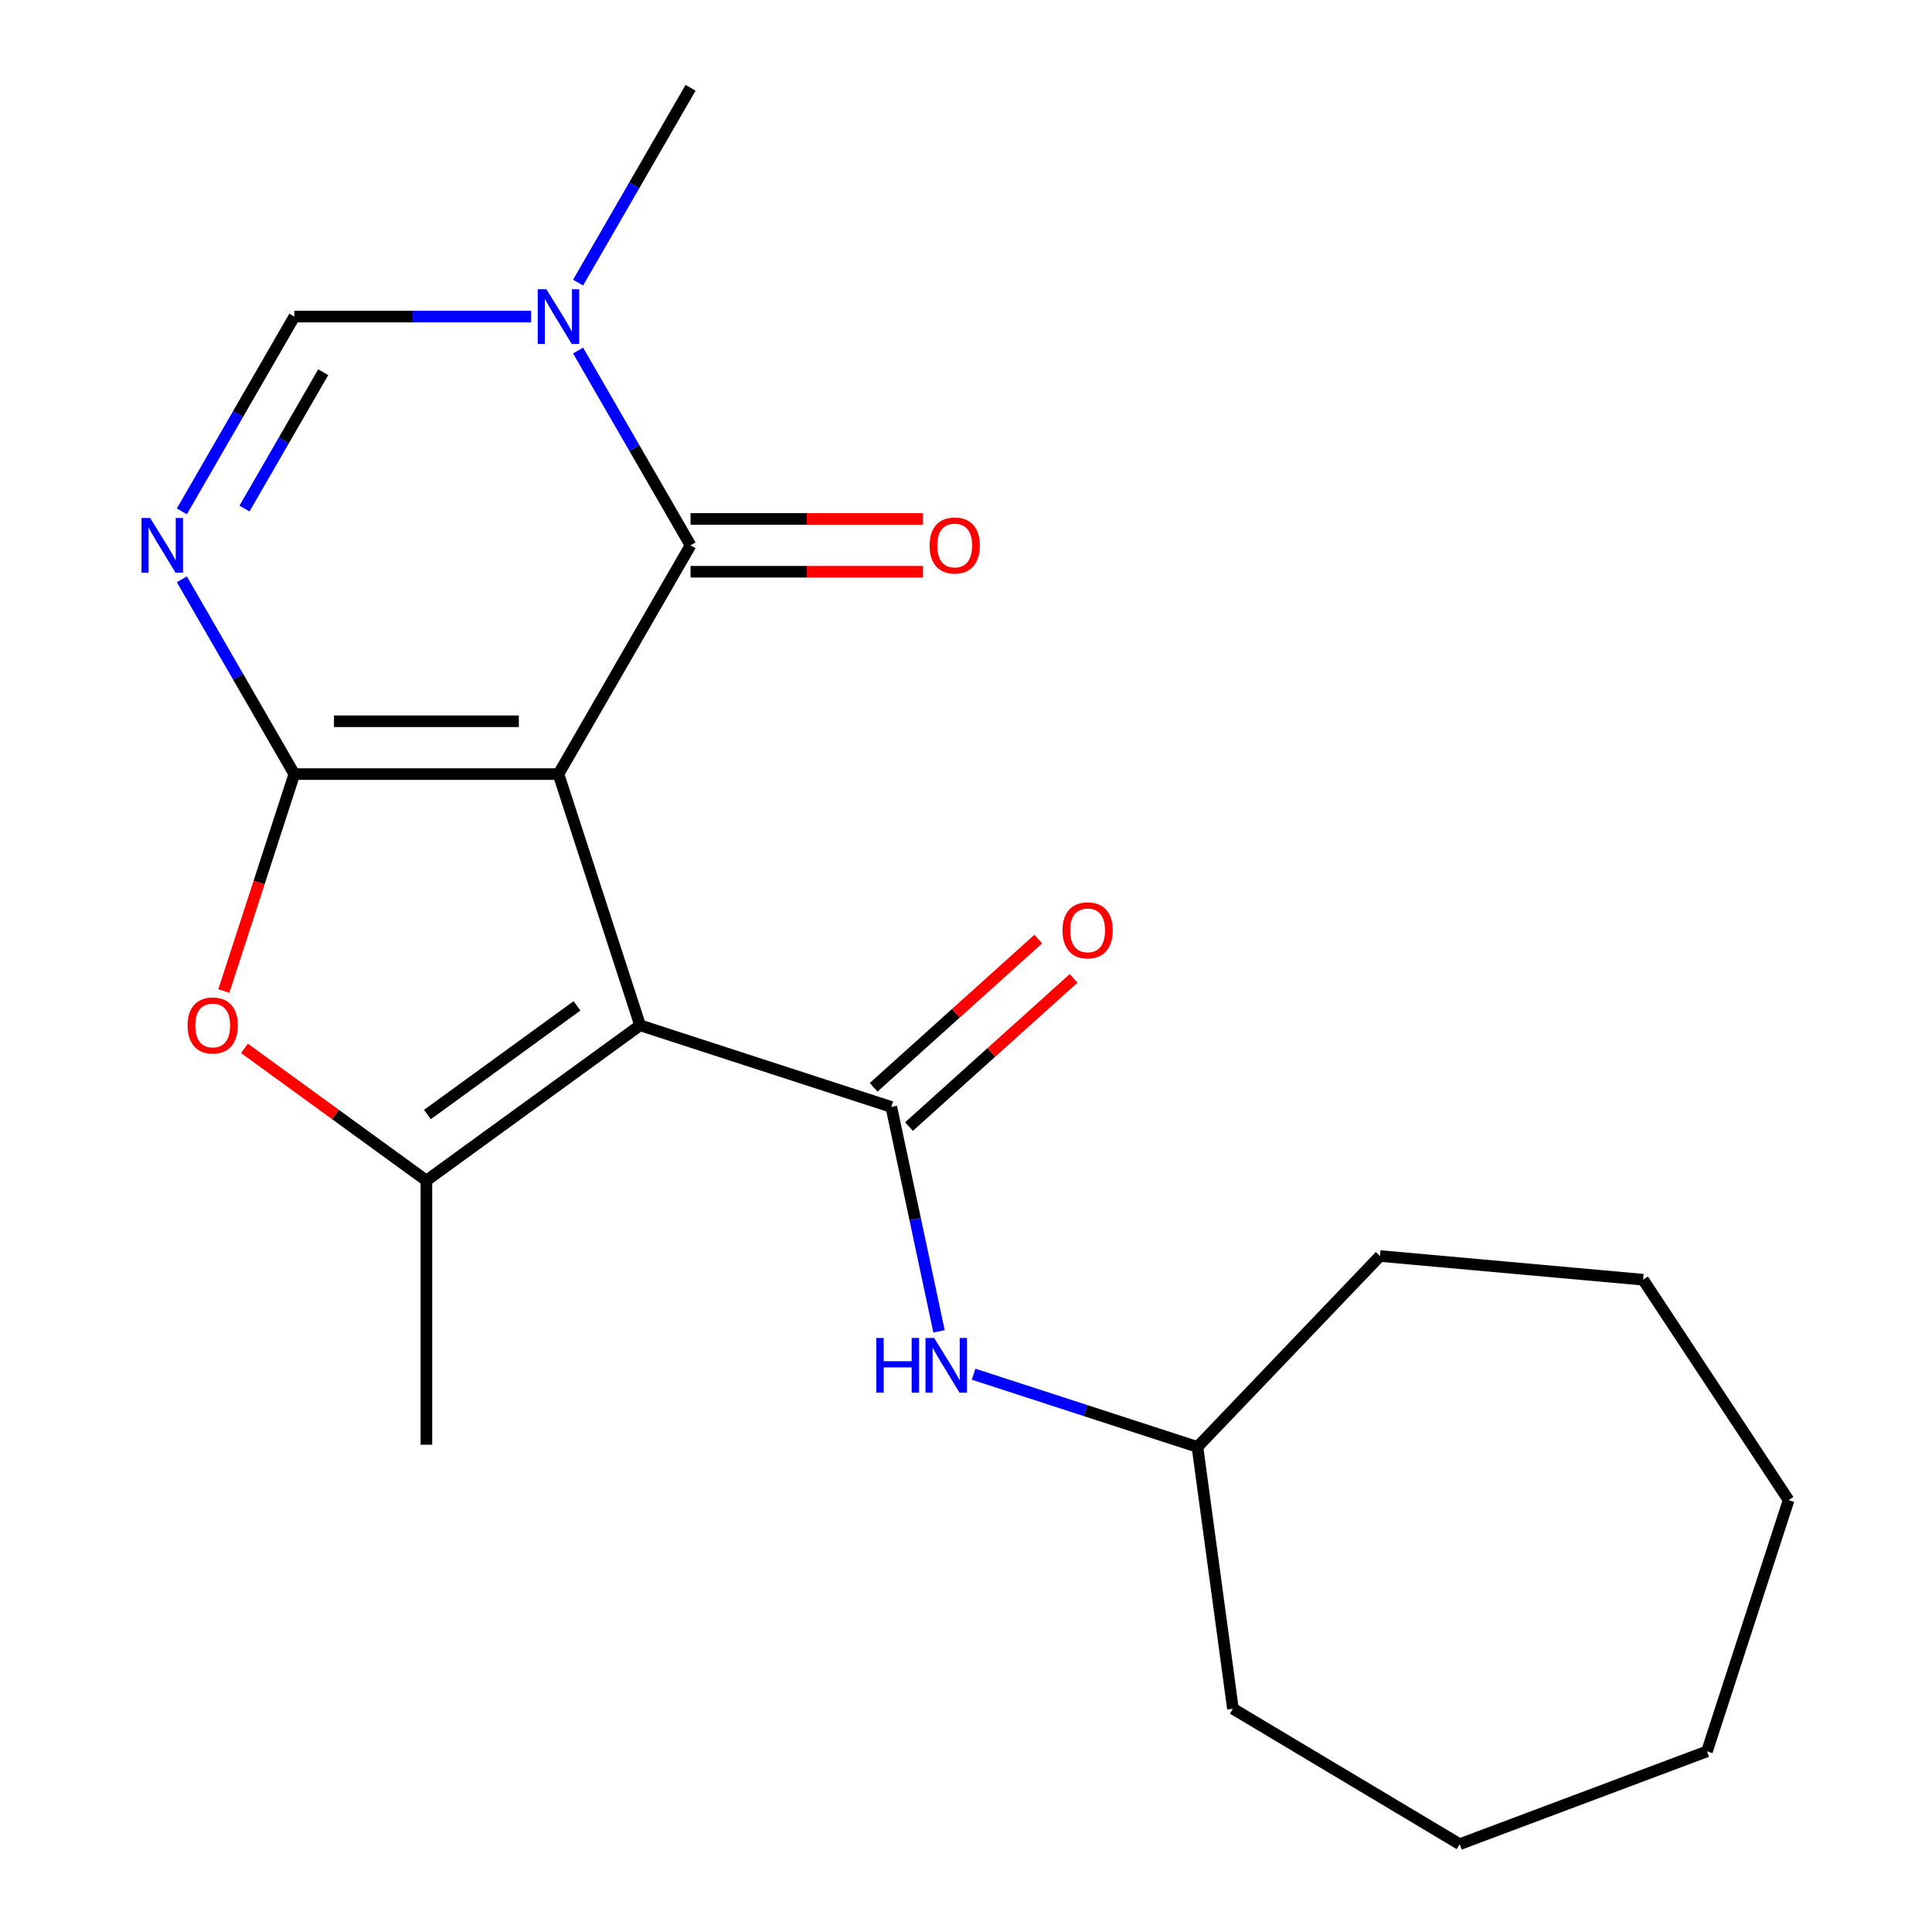 <?xml version='1.0' encoding='iso-8859-1'?>
<svg version='1.1' baseProfile='full'
              xmlns='http://www.w3.org/2000/svg'
                      xmlns:rdkit='http://www.rdkit.org/xml'
                      xmlns:xlink='http://www.w3.org/1999/xlink'
                  xml:space='preserve'
width='1000px' height='1000px' viewBox='0 0 1000 1000'>
<!-- END OF HEADER -->
<rect style='opacity:1.0;fill:#FFFFFF;stroke:none' width='1000' height='1000' x='0' y='0'> </rect>
<path class='bond-0' d='M 289.067,400.67 L 331.316,530.701' style='fill:none;fill-rule:evenodd;stroke:#000000;stroke-width:6px;stroke-linecap:butt;stroke-linejoin:miter;stroke-opacity:1' />
<path class='bond-1' d='M 289.067,400.67 L 152.344,400.67' style='fill:none;fill-rule:evenodd;stroke:#000000;stroke-width:6px;stroke-linecap:butt;stroke-linejoin:miter;stroke-opacity:1' />
<path class='bond-1' d='M 268.558,373.326 L 172.853,373.326' style='fill:none;fill-rule:evenodd;stroke:#000000;stroke-width:6px;stroke-linecap:butt;stroke-linejoin:miter;stroke-opacity:1' />
<path class='bond-2' d='M 289.067,400.67 L 357.428,282.265' style='fill:none;fill-rule:evenodd;stroke:#000000;stroke-width:6px;stroke-linecap:butt;stroke-linejoin:miter;stroke-opacity:1' />
<path class='bond-4' d='M 331.316,530.701 L 461.347,572.951' style='fill:none;fill-rule:evenodd;stroke:#000000;stroke-width:6px;stroke-linecap:butt;stroke-linejoin:miter;stroke-opacity:1' />
<path class='bond-5' d='M 331.316,530.701 L 220.706,611.065' style='fill:none;fill-rule:evenodd;stroke:#000000;stroke-width:6px;stroke-linecap:butt;stroke-linejoin:miter;stroke-opacity:1' />
<path class='bond-5' d='M 298.652,520.634 L 221.224,576.888' style='fill:none;fill-rule:evenodd;stroke:#000000;stroke-width:6px;stroke-linecap:butt;stroke-linejoin:miter;stroke-opacity:1' />
<path class='bond-3' d='M 152.344,400.67 L 123.238,350.257' style='fill:none;fill-rule:evenodd;stroke:#000000;stroke-width:6px;stroke-linecap:butt;stroke-linejoin:miter;stroke-opacity:1' />
<path class='bond-3' d='M 123.238,350.257 L 94.132,299.843' style='fill:none;fill-rule:evenodd;stroke:#0000FF;stroke-width:6px;stroke-linecap:butt;stroke-linejoin:miter;stroke-opacity:1' />
<path class='bond-6' d='M 152.344,400.67 L 134.101,456.817' style='fill:none;fill-rule:evenodd;stroke:#000000;stroke-width:6px;stroke-linecap:butt;stroke-linejoin:miter;stroke-opacity:1' />
<path class='bond-6' d='M 134.101,456.817 L 115.858,512.963' style='fill:none;fill-rule:evenodd;stroke:#FF0000;stroke-width:6px;stroke-linecap:butt;stroke-linejoin:miter;stroke-opacity:1' />
<path class='bond-7' d='M 357.428,282.265 L 328.322,231.851' style='fill:none;fill-rule:evenodd;stroke:#000000;stroke-width:6px;stroke-linecap:butt;stroke-linejoin:miter;stroke-opacity:1' />
<path class='bond-7' d='M 328.322,231.851 L 299.216,181.438' style='fill:none;fill-rule:evenodd;stroke:#0000FF;stroke-width:6px;stroke-linecap:butt;stroke-linejoin:miter;stroke-opacity:1' />
<path class='bond-11' d='M 357.428,295.937 L 417.58,295.937' style='fill:none;fill-rule:evenodd;stroke:#000000;stroke-width:6px;stroke-linecap:butt;stroke-linejoin:miter;stroke-opacity:1' />
<path class='bond-11' d='M 417.58,295.937 L 477.733,295.937' style='fill:none;fill-rule:evenodd;stroke:#FF0000;stroke-width:6px;stroke-linecap:butt;stroke-linejoin:miter;stroke-opacity:1' />
<path class='bond-11' d='M 357.428,268.593 L 417.58,268.593' style='fill:none;fill-rule:evenodd;stroke:#000000;stroke-width:6px;stroke-linecap:butt;stroke-linejoin:miter;stroke-opacity:1' />
<path class='bond-11' d='M 417.58,268.593 L 477.733,268.593' style='fill:none;fill-rule:evenodd;stroke:#FF0000;stroke-width:6px;stroke-linecap:butt;stroke-linejoin:miter;stroke-opacity:1' />
<path class='bond-22' d='M 94.132,264.687 L 123.238,214.273' style='fill:none;fill-rule:evenodd;stroke:#0000FF;stroke-width:6px;stroke-linecap:butt;stroke-linejoin:miter;stroke-opacity:1' />
<path class='bond-22' d='M 123.238,214.273 L 152.344,163.86' style='fill:none;fill-rule:evenodd;stroke:#000000;stroke-width:6px;stroke-linecap:butt;stroke-linejoin:miter;stroke-opacity:1' />
<path class='bond-22' d='M 126.545,263.235 L 146.919,227.946' style='fill:none;fill-rule:evenodd;stroke:#0000FF;stroke-width:6px;stroke-linecap:butt;stroke-linejoin:miter;stroke-opacity:1' />
<path class='bond-22' d='M 146.919,227.946 L 167.293,192.656' style='fill:none;fill-rule:evenodd;stroke:#000000;stroke-width:6px;stroke-linecap:butt;stroke-linejoin:miter;stroke-opacity:1' />
<path class='bond-9' d='M 461.347,572.951 L 473.692,631.029' style='fill:none;fill-rule:evenodd;stroke:#000000;stroke-width:6px;stroke-linecap:butt;stroke-linejoin:miter;stroke-opacity:1' />
<path class='bond-9' d='M 473.692,631.029 L 486.037,689.108' style='fill:none;fill-rule:evenodd;stroke:#0000FF;stroke-width:6px;stroke-linecap:butt;stroke-linejoin:miter;stroke-opacity:1' />
<path class='bond-10' d='M 470.496,583.111 L 513.089,544.76' style='fill:none;fill-rule:evenodd;stroke:#000000;stroke-width:6px;stroke-linecap:butt;stroke-linejoin:miter;stroke-opacity:1' />
<path class='bond-10' d='M 513.089,544.76 L 555.683,506.409' style='fill:none;fill-rule:evenodd;stroke:#FF0000;stroke-width:6px;stroke-linecap:butt;stroke-linejoin:miter;stroke-opacity:1' />
<path class='bond-10' d='M 452.199,562.79 L 494.792,524.439' style='fill:none;fill-rule:evenodd;stroke:#000000;stroke-width:6px;stroke-linecap:butt;stroke-linejoin:miter;stroke-opacity:1' />
<path class='bond-10' d='M 494.792,524.439 L 537.385,486.088' style='fill:none;fill-rule:evenodd;stroke:#FF0000;stroke-width:6px;stroke-linecap:butt;stroke-linejoin:miter;stroke-opacity:1' />
<path class='bond-12' d='M 220.706,611.065 L 220.706,747.787' style='fill:none;fill-rule:evenodd;stroke:#000000;stroke-width:6px;stroke-linecap:butt;stroke-linejoin:miter;stroke-opacity:1' />
<path class='bond-21' d='M 220.706,611.065 L 173.609,576.847' style='fill:none;fill-rule:evenodd;stroke:#000000;stroke-width:6px;stroke-linecap:butt;stroke-linejoin:miter;stroke-opacity:1' />
<path class='bond-21' d='M 173.609,576.847 L 126.513,542.63' style='fill:none;fill-rule:evenodd;stroke:#FF0000;stroke-width:6px;stroke-linecap:butt;stroke-linejoin:miter;stroke-opacity:1' />
<path class='bond-8' d='M 274.909,163.86 L 213.627,163.86' style='fill:none;fill-rule:evenodd;stroke:#0000FF;stroke-width:6px;stroke-linecap:butt;stroke-linejoin:miter;stroke-opacity:1' />
<path class='bond-8' d='M 213.627,163.86 L 152.344,163.86' style='fill:none;fill-rule:evenodd;stroke:#000000;stroke-width:6px;stroke-linecap:butt;stroke-linejoin:miter;stroke-opacity:1' />
<path class='bond-14' d='M 299.216,146.282 L 328.322,95.868' style='fill:none;fill-rule:evenodd;stroke:#0000FF;stroke-width:6px;stroke-linecap:butt;stroke-linejoin:miter;stroke-opacity:1' />
<path class='bond-14' d='M 328.322,95.868 L 357.428,45.455' style='fill:none;fill-rule:evenodd;stroke:#000000;stroke-width:6px;stroke-linecap:butt;stroke-linejoin:miter;stroke-opacity:1' />
<path class='bond-13' d='M 503.932,711.286 L 561.868,730.111' style='fill:none;fill-rule:evenodd;stroke:#0000FF;stroke-width:6px;stroke-linecap:butt;stroke-linejoin:miter;stroke-opacity:1' />
<path class='bond-13' d='M 561.868,730.111 L 619.805,748.935' style='fill:none;fill-rule:evenodd;stroke:#000000;stroke-width:6px;stroke-linecap:butt;stroke-linejoin:miter;stroke-opacity:1' />
<path class='bond-15' d='M 619.805,748.935 L 714.288,650.113' style='fill:none;fill-rule:evenodd;stroke:#000000;stroke-width:6px;stroke-linecap:butt;stroke-linejoin:miter;stroke-opacity:1' />
<path class='bond-16' d='M 619.805,748.935 L 638.157,884.421' style='fill:none;fill-rule:evenodd;stroke:#000000;stroke-width:6px;stroke-linecap:butt;stroke-linejoin:miter;stroke-opacity:1' />
<path class='bond-18' d='M 714.288,650.113 L 850.461,662.369' style='fill:none;fill-rule:evenodd;stroke:#000000;stroke-width:6px;stroke-linecap:butt;stroke-linejoin:miter;stroke-opacity:1' />
<path class='bond-17' d='M 638.157,884.421 L 755.527,954.545' style='fill:none;fill-rule:evenodd;stroke:#000000;stroke-width:6px;stroke-linecap:butt;stroke-linejoin:miter;stroke-opacity:1' />
<path class='bond-20' d='M 755.527,954.545 L 883.531,906.505' style='fill:none;fill-rule:evenodd;stroke:#000000;stroke-width:6px;stroke-linecap:butt;stroke-linejoin:miter;stroke-opacity:1' />
<path class='bond-19' d='M 850.461,662.369 L 925.781,776.474' style='fill:none;fill-rule:evenodd;stroke:#000000;stroke-width:6px;stroke-linecap:butt;stroke-linejoin:miter;stroke-opacity:1' />
<path class='bond-23' d='M 925.781,776.474 L 883.531,906.505' style='fill:none;fill-rule:evenodd;stroke:#000000;stroke-width:6px;stroke-linecap:butt;stroke-linejoin:miter;stroke-opacity:1' />
<path  class='atom-4' d='M 77.723 268.105
L 87.003 283.105
Q 87.923 284.585, 89.403 287.265
Q 90.883 289.945, 90.963 290.105
L 90.963 268.105
L 94.723 268.105
L 94.723 296.425
L 90.843 296.425
L 80.883 280.025
Q 79.723 278.105, 78.483 275.905
Q 77.283 273.705, 76.923 273.025
L 76.923 296.425
L 73.243 296.425
L 73.243 268.105
L 77.723 268.105
' fill='#0000FF'/>
<path  class='atom-7' d='M 97.095 530.781
Q 97.095 523.981, 100.455 520.181
Q 103.815 516.381, 110.095 516.381
Q 116.375 516.381, 119.735 520.181
Q 123.095 523.981, 123.095 530.781
Q 123.095 537.661, 119.695 541.581
Q 116.295 545.461, 110.095 545.461
Q 103.855 545.461, 100.455 541.581
Q 97.095 537.701, 97.095 530.781
M 110.095 542.261
Q 114.415 542.261, 116.735 539.381
Q 119.095 536.461, 119.095 530.781
Q 119.095 525.221, 116.735 522.421
Q 114.415 519.581, 110.095 519.581
Q 105.775 519.581, 103.415 522.381
Q 101.095 525.181, 101.095 530.781
Q 101.095 536.501, 103.415 539.381
Q 105.775 542.261, 110.095 542.261
' fill='#FF0000'/>
<path  class='atom-8' d='M 282.807 149.7
L 292.087 164.7
Q 293.007 166.18, 294.487 168.86
Q 295.967 171.54, 296.047 171.7
L 296.047 149.7
L 299.807 149.7
L 299.807 178.02
L 295.927 178.02
L 285.967 161.62
Q 284.807 159.7, 283.567 157.5
Q 282.367 155.3, 282.007 154.62
L 282.007 178.02
L 278.327 178.02
L 278.327 149.7
L 282.807 149.7
' fill='#0000FF'/>
<path  class='atom-10' d='M 453.554 692.526
L 457.394 692.526
L 457.394 704.566
L 471.874 704.566
L 471.874 692.526
L 475.714 692.526
L 475.714 720.846
L 471.874 720.846
L 471.874 707.766
L 457.394 707.766
L 457.394 720.846
L 453.554 720.846
L 453.554 692.526
' fill='#0000FF'/>
<path  class='atom-10' d='M 483.514 692.526
L 492.794 707.526
Q 493.714 709.006, 495.194 711.686
Q 496.674 714.366, 496.754 714.526
L 496.754 692.526
L 500.514 692.526
L 500.514 720.846
L 496.634 720.846
L 486.674 704.446
Q 485.514 702.526, 484.274 700.326
Q 483.074 698.126, 482.714 697.446
L 482.714 720.846
L 479.034 720.846
L 479.034 692.526
L 483.514 692.526
' fill='#0000FF'/>
<path  class='atom-11' d='M 549.952 481.546
Q 549.952 474.746, 553.312 470.946
Q 556.672 467.146, 562.952 467.146
Q 569.232 467.146, 572.592 470.946
Q 575.952 474.746, 575.952 481.546
Q 575.952 488.426, 572.552 492.346
Q 569.152 496.226, 562.952 496.226
Q 556.712 496.226, 553.312 492.346
Q 549.952 488.466, 549.952 481.546
M 562.952 493.026
Q 567.272 493.026, 569.592 490.146
Q 571.952 487.226, 571.952 481.546
Q 571.952 475.986, 569.592 473.186
Q 567.272 470.346, 562.952 470.346
Q 558.632 470.346, 556.272 473.146
Q 553.952 475.946, 553.952 481.546
Q 553.952 487.266, 556.272 490.146
Q 558.632 493.026, 562.952 493.026
' fill='#FF0000'/>
<path  class='atom-12' d='M 481.151 282.345
Q 481.151 275.545, 484.511 271.745
Q 487.871 267.945, 494.151 267.945
Q 500.431 267.945, 503.791 271.745
Q 507.151 275.545, 507.151 282.345
Q 507.151 289.225, 503.751 293.145
Q 500.351 297.025, 494.151 297.025
Q 487.911 297.025, 484.511 293.145
Q 481.151 289.265, 481.151 282.345
M 494.151 293.825
Q 498.471 293.825, 500.791 290.945
Q 503.151 288.025, 503.151 282.345
Q 503.151 276.785, 500.791 273.985
Q 498.471 271.145, 494.151 271.145
Q 489.831 271.145, 487.471 273.945
Q 485.151 276.745, 485.151 282.345
Q 485.151 288.065, 487.471 290.945
Q 489.831 293.825, 494.151 293.825
' fill='#FF0000'/>
</svg>
